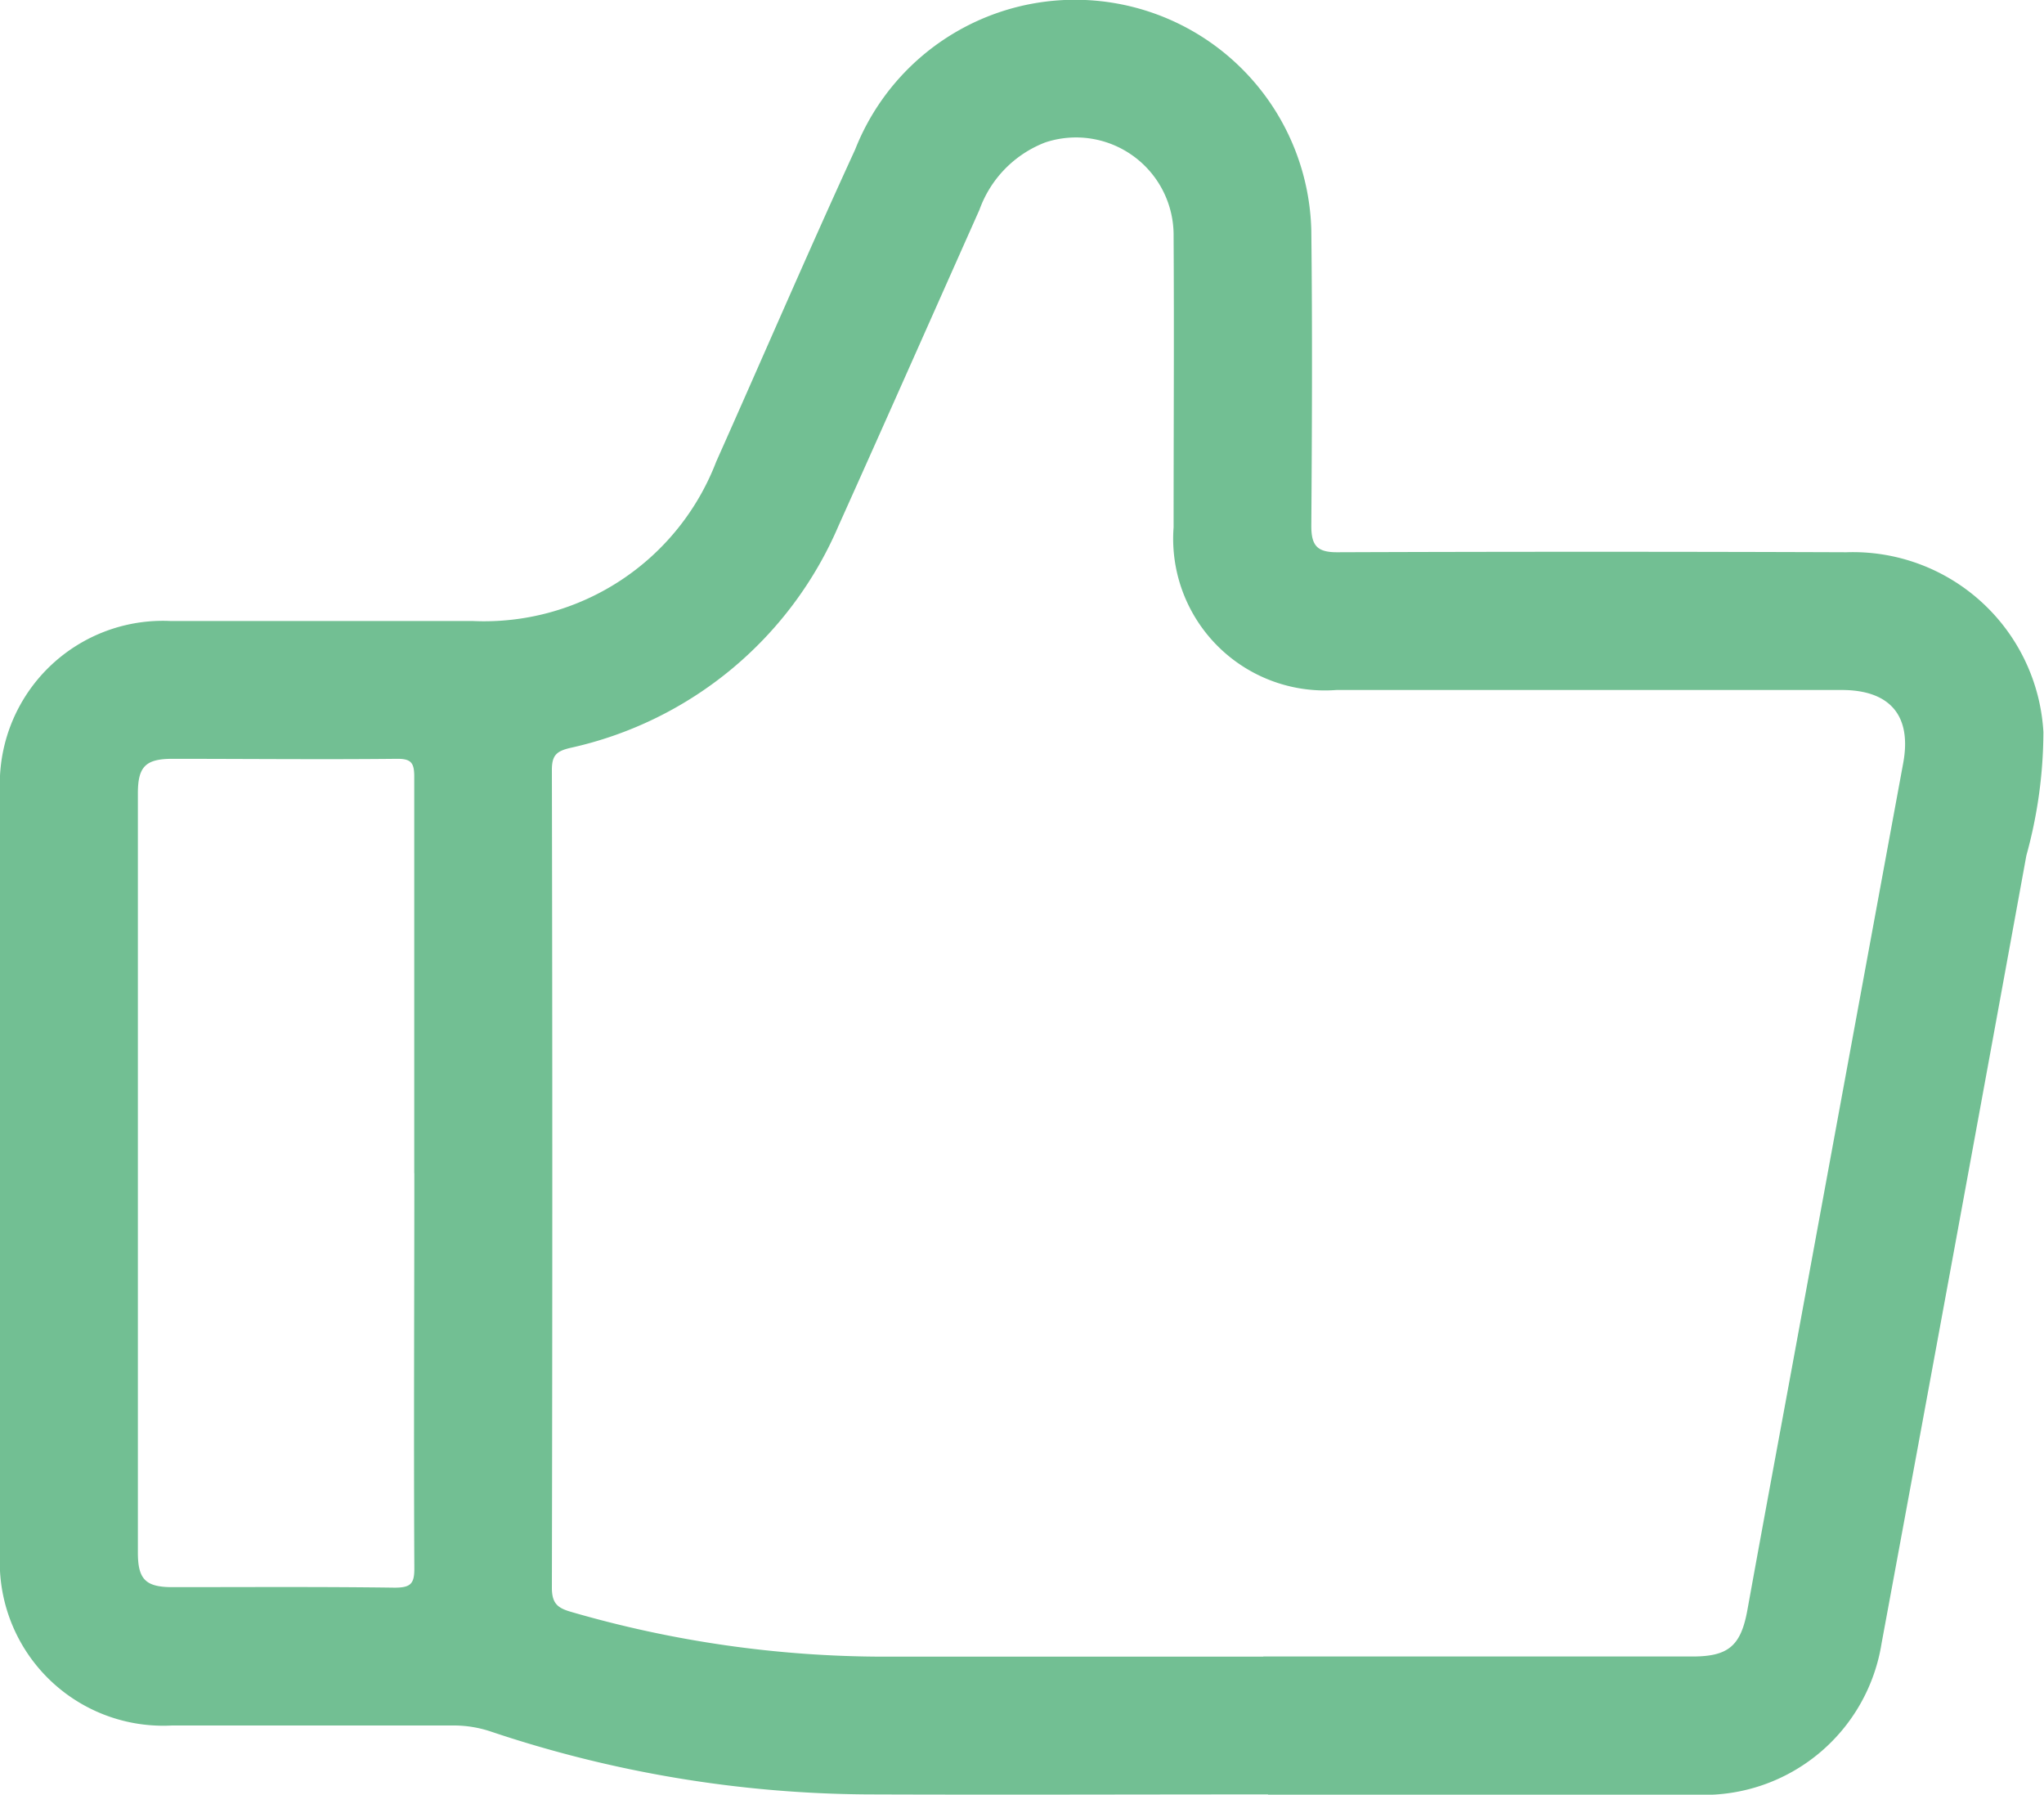 <?xml version="1.0" encoding="UTF-8"?> <svg xmlns="http://www.w3.org/2000/svg" xmlns:xlink="http://www.w3.org/1999/xlink" id="eval-green" width="24" height="21.068" viewBox="0 0 24 21.068"><defs><clipPath id="clip-path"><rect id="Rectangle_5910" data-name="Rectangle 5910" width="24" height="21.068" fill="#72bf93"></rect></clipPath></defs><g id="Groupe_15387" data-name="Groupe 15387" clip-path="url(#clip-path)"><path id="Tracé_20391" data-name="Tracé 20391" d="M14.888,21.065c-1.57,0-3.141.006-4.711,0a14.158,14.158,0,0,1-4.42-.74,1.369,1.369,0,0,0-.445-.069q-1.646,0-3.293,0A1.919,1.919,0,0,1,0,18.238q0-4.47,0-8.94A1.915,1.915,0,0,1,2,7.29c1.182,0,2.364,0,3.546,0A2.919,2.919,0,0,0,8.409,5.421C8.954,4.2,9.483,2.97,10.041,1.755a2.775,2.775,0,0,1,5.356.951c.013,1.156.008,2.313,0,3.47,0,.232.072.308.305.307q2.989-.011,5.977,0a2.24,2.24,0,0,1,2.314,2.111,5.485,5.485,0,0,1-.2,1.449q-.844,4.625-1.7,9.248a2.111,2.111,0,0,1-2.137,1.779q-2.533,0-5.066,0Zm-.054-1.619h5.04c.424,0,.568-.128.644-.549.174-.962.353-1.923.53-2.884q.649-3.53,1.3-7.061c.1-.555-.16-.852-.724-.852H15.693A1.781,1.781,0,0,1,13.78,6.191c0-1.14.007-2.279,0-3.419a1.146,1.146,0,0,0-1.507-1.1,1.326,1.326,0,0,0-.772.789C10.949,3.7,10.4,4.94,9.845,6.174A4.47,4.47,0,0,1,6.691,8.781c-.156.038-.211.085-.211.258q.01,4.8,0,9.6c0,.188.071.239.228.284a13.187,13.187,0,0,0,3.668.525q2.229,0,4.458,0m-9.97-5.673c0-1.553,0-3.106,0-4.659,0-.163-.038-.21-.206-.208-.878.009-1.756,0-2.633,0-.315,0-.406.091-.406.405q0,4.456,0,8.913c0,.315.091.406.406.406.869,0,1.739-.006,2.608.006.191,0,.234-.046.232-.234-.008-1.544,0-3.089,0-4.633" transform="translate(0 0)" fill="#72bf93"></path></g></svg> 